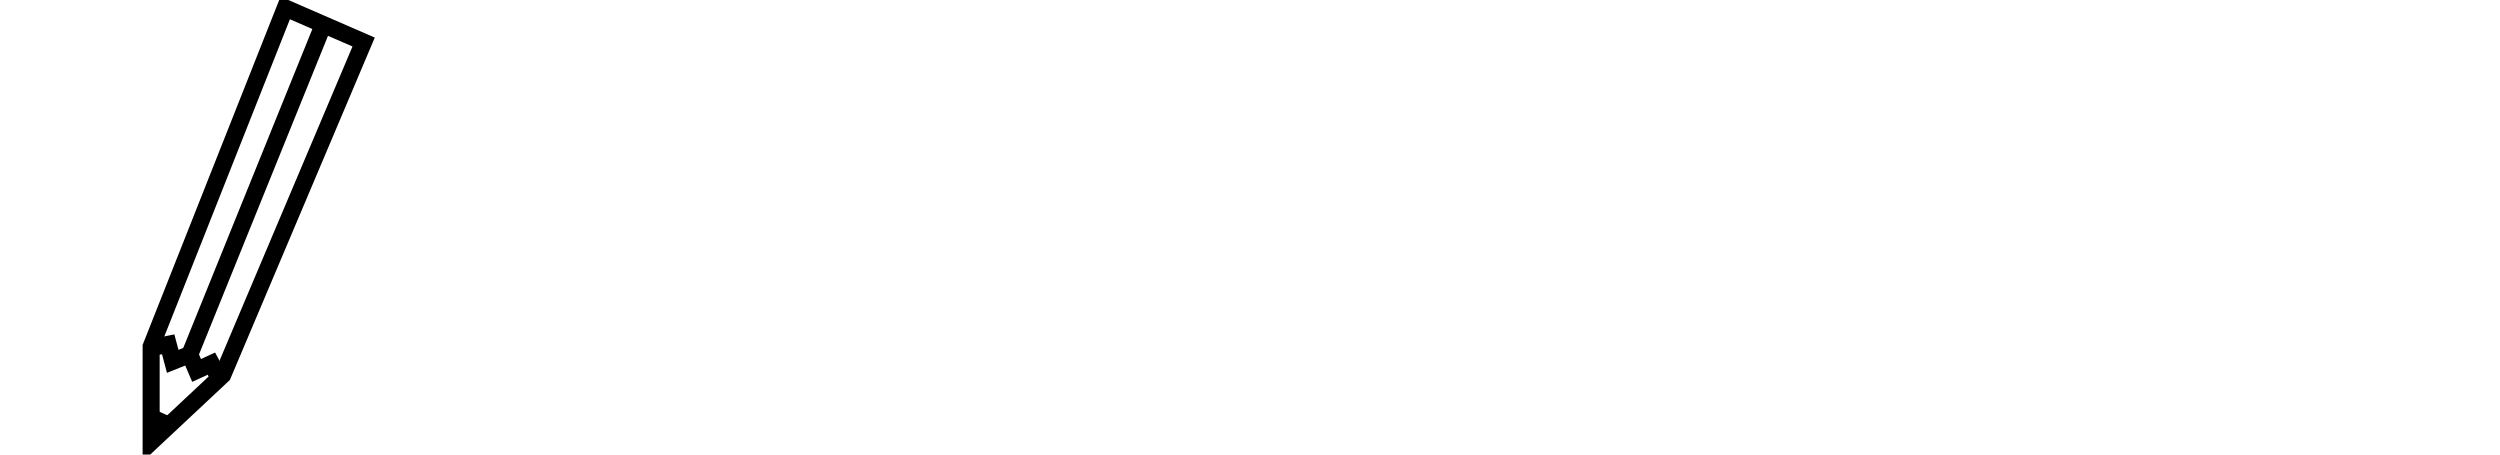 <?xml version="1.0" encoding="utf-8"?>
<!-- Generator: Adobe Illustrator 24.0.1, SVG Export Plug-In . SVG Version: 6.00 Build 0)  -->
<svg version="1.1" id="Ebene_1" xmlns="http://www.w3.org/2000/svg" xmlns:xlink="http://www.w3.org/1999/xlink" x="0px" y="0px"
	 viewBox="0 0 220 40" style="enable-background:new 0 0 220 40;" xml:space="preserve">
<style type="text/css">
	.st0{fill:none;stroke:#000000;stroke-width:1.5;}
	.st1{fill-rule:evenodd;clip-rule:evenodd;}
</style>
<g id="Screens">
	<g id="Densaband-Schnittfest" transform="translate(-1211, -4081)">
		<g id="Group-12" transform="translate(1212, 4082.399)">
			<polygon id="Path-103" class="st0" points="24.1,-0.7 12.3,29.1 12.3,37.5 18.6,31.6 31,2.3 			"/>
			<polygon id="Path-104" class="st1" points="12.3,34.5 14.5,35.5 12.3,37.5 			"/>
			<polyline id="Path-105" class="st0" points="12.3,29.2 13.8,28.9 14.2,30.4 15.7,29.8 16.3,31.2 17.6,30.6 18.3,31.9 			"/>
			<path id="Path-106" class="st0" d="M27.4,0.9L15.7,29.8"/>
		</g>
	</g>
</g>
</svg>

